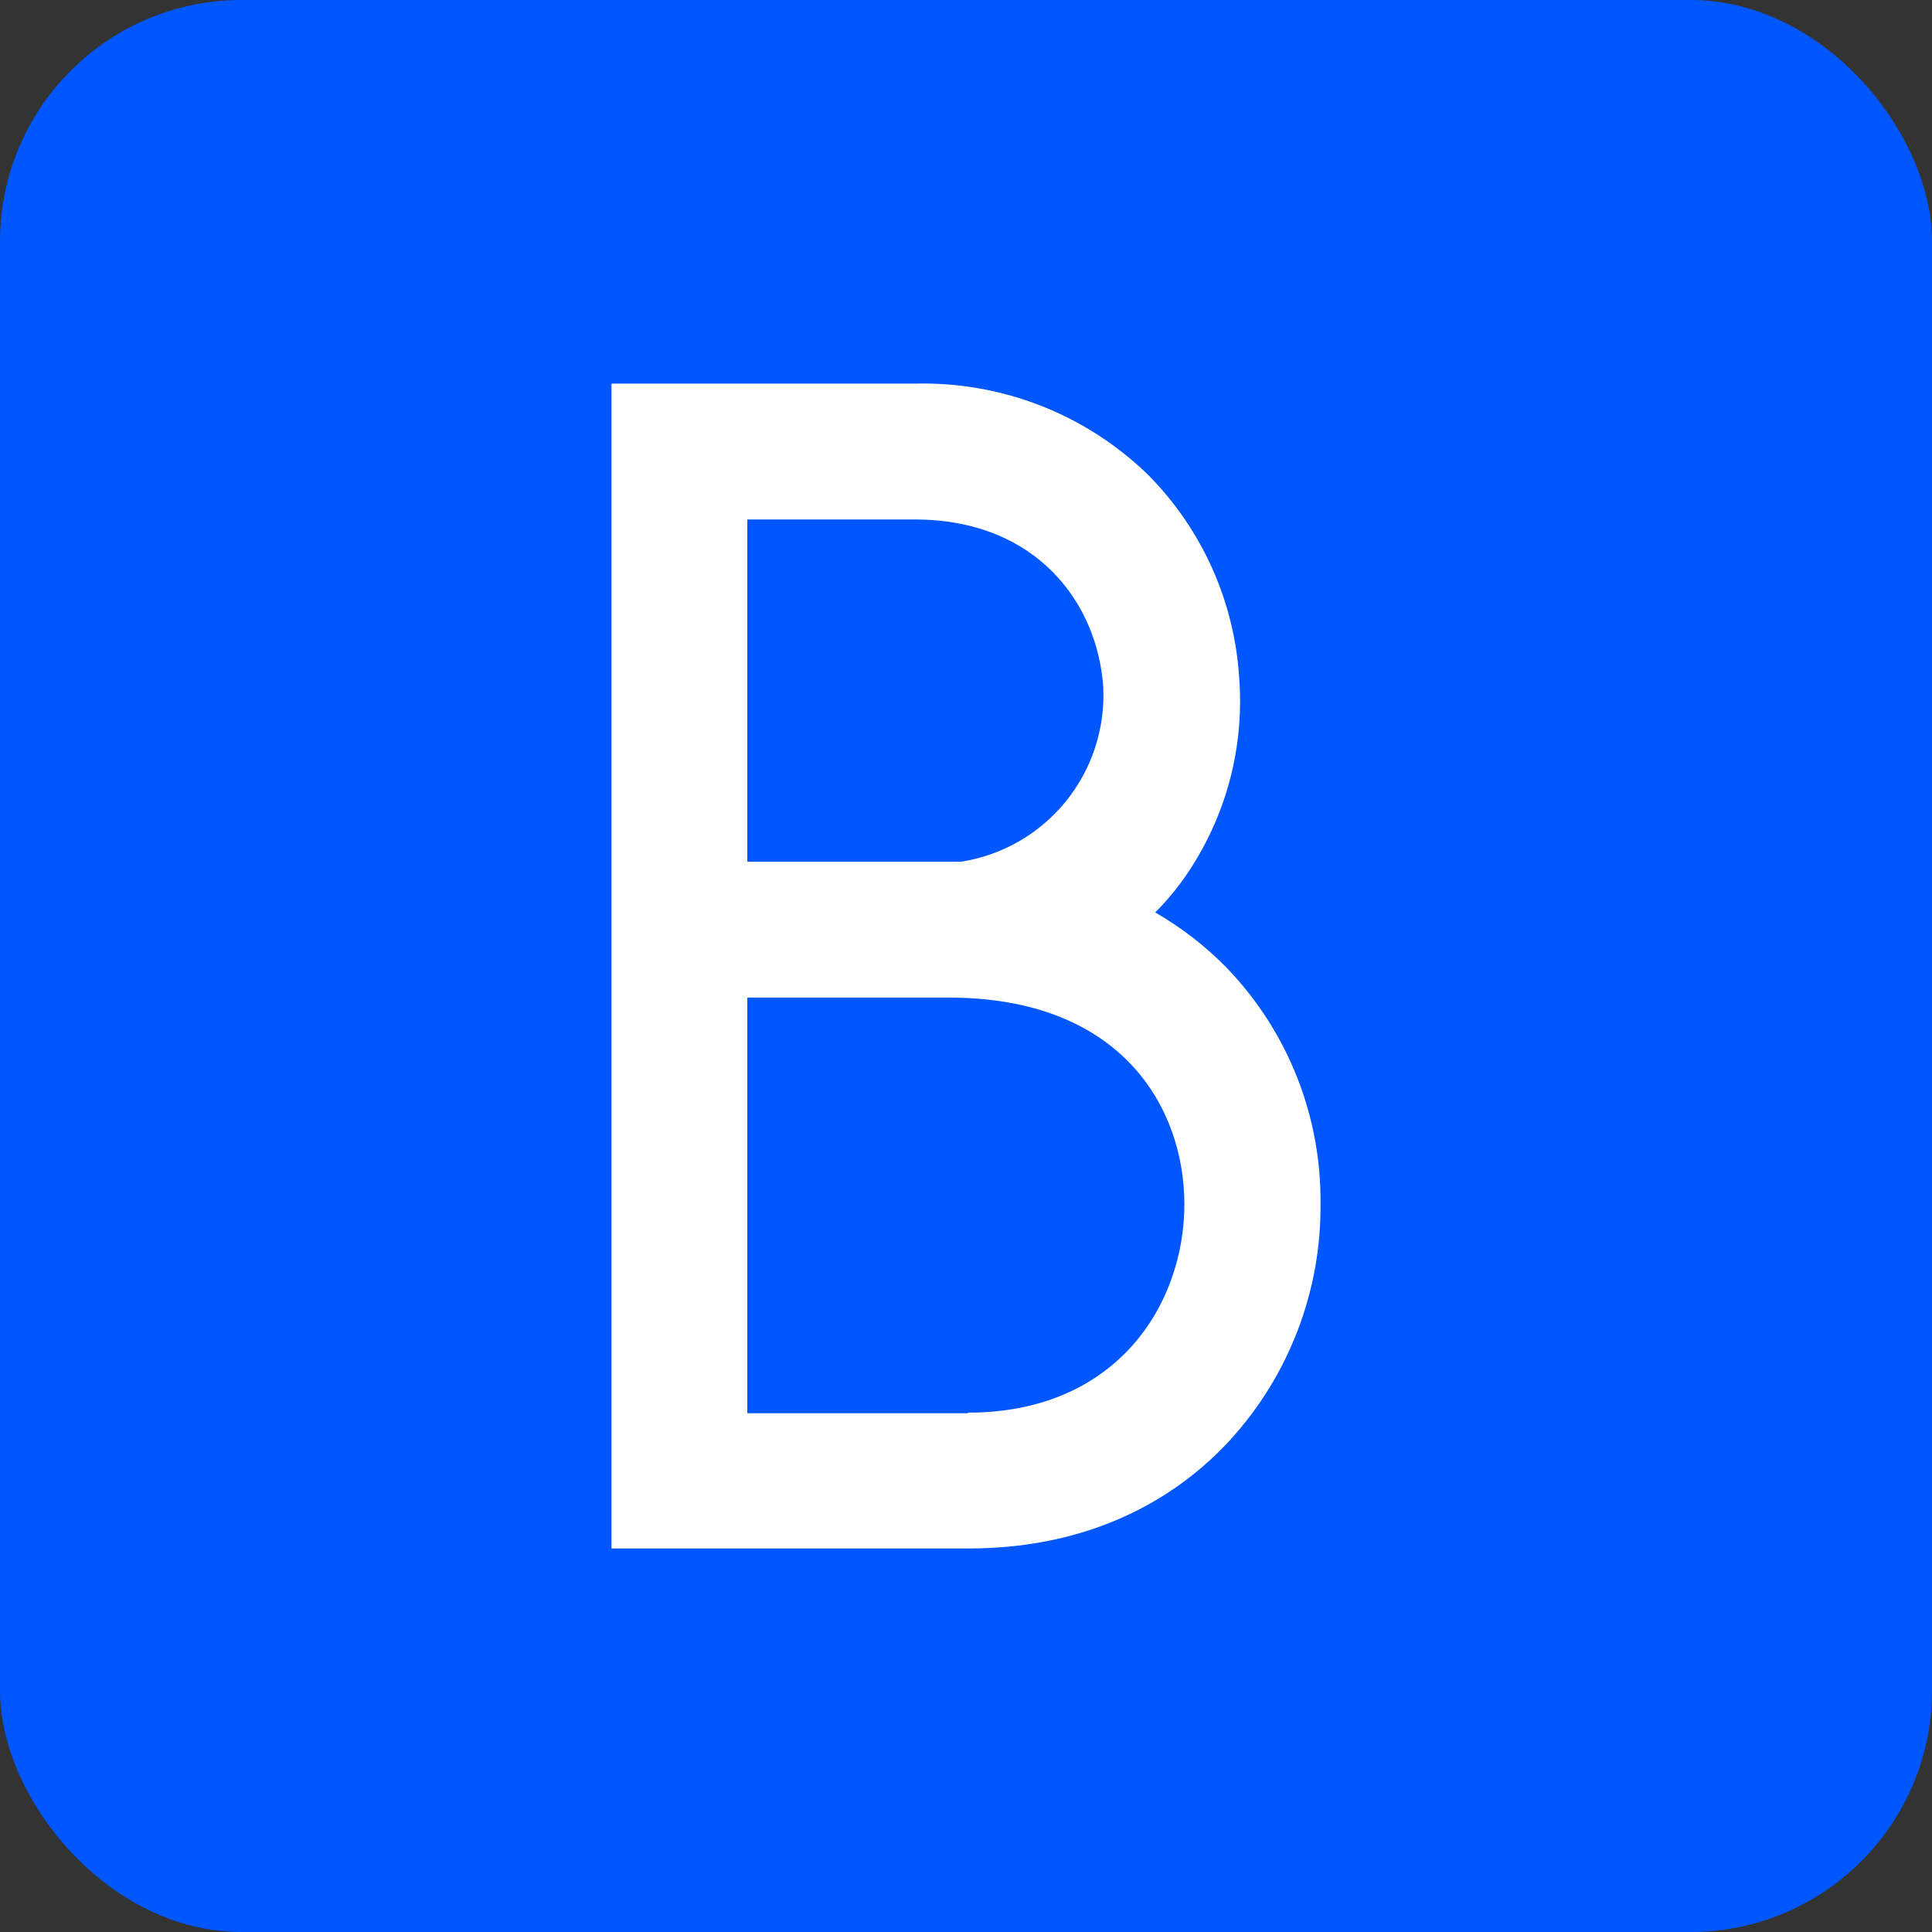 <svg width="32" height="32" viewBox="0 0 32 32" fill="none" xmlns="http://www.w3.org/2000/svg">
<rect x="0" y="0" width="32" height="32" fill="#333333" stroke="none"/>
<rect width="32" height="32" rx="4" fill="#0157FF"/>
<path d="M20.321 16.033C19.969 15.673 19.57 15.364 19.134 15.113C19.285 14.961 19.426 14.799 19.554 14.627C20.272 13.647 20.617 12.442 20.525 11.23C20.447 9.964 19.912 8.77 19.02 7.869C18.509 7.37 17.902 6.979 17.237 6.719C16.572 6.459 15.861 6.335 15.147 6.354H10.128V25.648H16.035C18.251 25.648 19.615 24.677 20.372 23.854C21.347 22.787 21.883 21.39 21.872 19.945C21.888 18.488 21.331 17.083 20.321 16.033ZM15.147 8.604C17.178 8.604 18.18 10 18.273 11.378C18.307 12.066 18.085 12.743 17.65 13.278C17.215 13.813 16.597 14.167 15.916 14.273H12.378V8.604H15.147ZM16.033 23.408H12.378V16.523H15.71C18.595 16.523 19.617 18.367 19.617 19.947C19.615 21.607 18.496 23.398 16.033 23.398V23.408Z" fill="white"/>
</svg>
